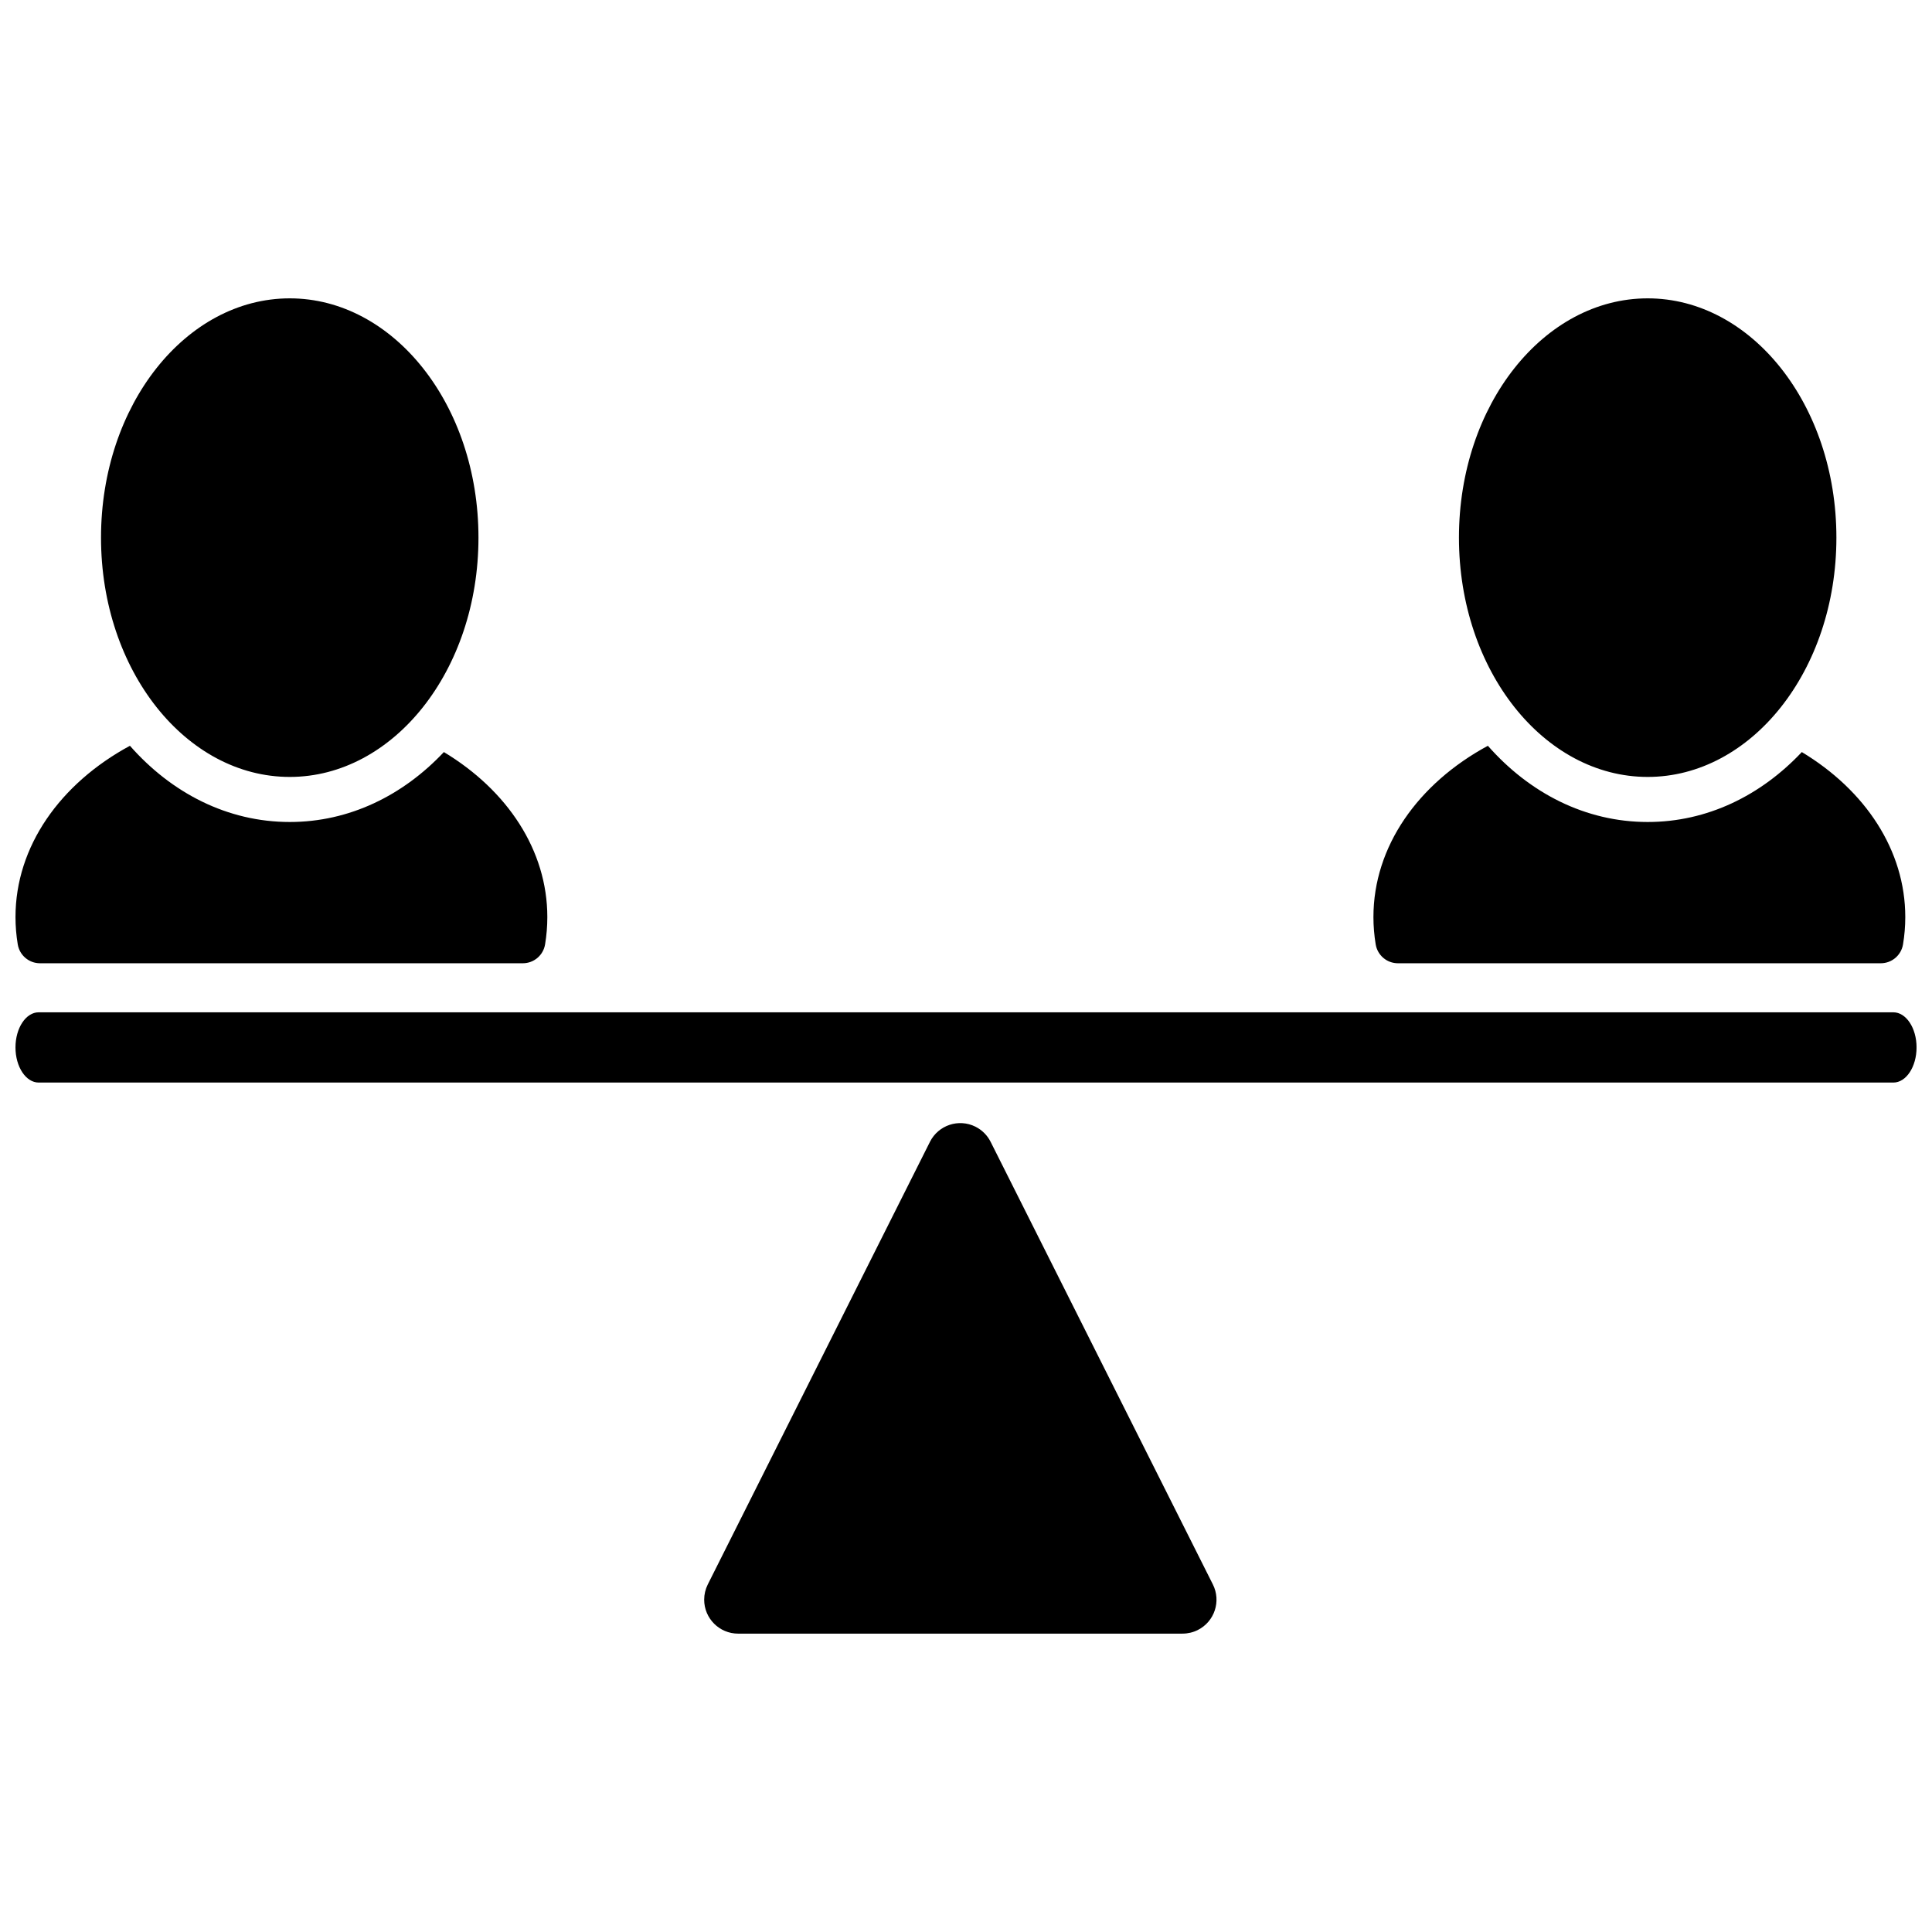 <?xml version="1.0" encoding="UTF-8"?>
<!-- Uploaded to: SVG Repo, www.svgrepo.com, Generator: SVG Repo Mixer Tools -->
<svg width="800px" height="800px" version="1.1" viewBox="144 144 512 512" xmlns="http://www.w3.org/2000/svg">
 <defs>
  <clipPath id="a">
   <path d="m148.09 223h503.81v354h-503.81z"/>
  </clipPath>
 </defs>
 <g clip-path="url(#a)">
  <path d="m457.39 576.93h-117.78c-4.969 0-8.996-4.027-8.996-8.996 0-1.398 0.328-2.781 0.953-4.035l58.879-117.3c2.227-4.441 7.637-6.234 12.074-4.008 1.73 0.871 3.137 2.273 4.004 4.004l58.902 117.3c2.231 4.441 0.438 9.848-4.004 12.078-1.25 0.629-2.633 0.953-4.035 0.953zm188.37-146.04h-491.51c-3.383 0-6.148-4.164-6.148-9.309s2.766-9.309 6.148-9.309h491.51c3.383 0 6.148 4.164 6.148 9.309s-2.766 9.309-6.148 9.309zm-384.13-87.586c16.867 10.16 27.418 26.066 27.418 43.73 0 2.438-0.199 4.859-0.598 7.25-0.48 2.883-2.977 4.992-5.898 4.992h-127.95c-2.922 0-5.414-2.109-5.894-4.992-0.398-2.391-0.602-4.812-0.602-7.25 0-18.699 11.816-35.379 30.328-45.395 11.008 12.512 25.836 20.199 42.355 20.199 15.77 0 30.004-7.012 40.844-18.535zm-40.844 6.59c-27.449 0-50.016-28.156-50.016-63.414 0-35.258 22.566-63.414 50.016-63.414 27.445 0 50.012 28.156 50.012 63.414 0 35.258-22.566 63.414-50.012 63.414zm400.71-6.59c16.867 10.16 27.422 26.066 27.422 43.73 0 2.438-0.203 4.859-0.602 7.25-0.48 2.883-2.977 4.992-5.898 4.992h-127.95c-2.922 0-5.414-2.109-5.894-4.992-0.398-2.391-0.602-4.812-0.602-7.25 0-18.699 11.816-35.379 30.328-45.395 11.012 12.512 25.836 20.199 42.355 20.199 15.773 0 30.004-7.012 40.844-18.535zm-40.844 6.59c-27.449 0-50.016-28.156-50.016-63.414 0-35.258 22.566-63.414 50.016-63.414 27.445 0 50.012 28.156 50.012 63.414 0 35.258-22.566 63.414-50.012 63.414z" fill-rule="evenodd"/>
 </g>
</svg>